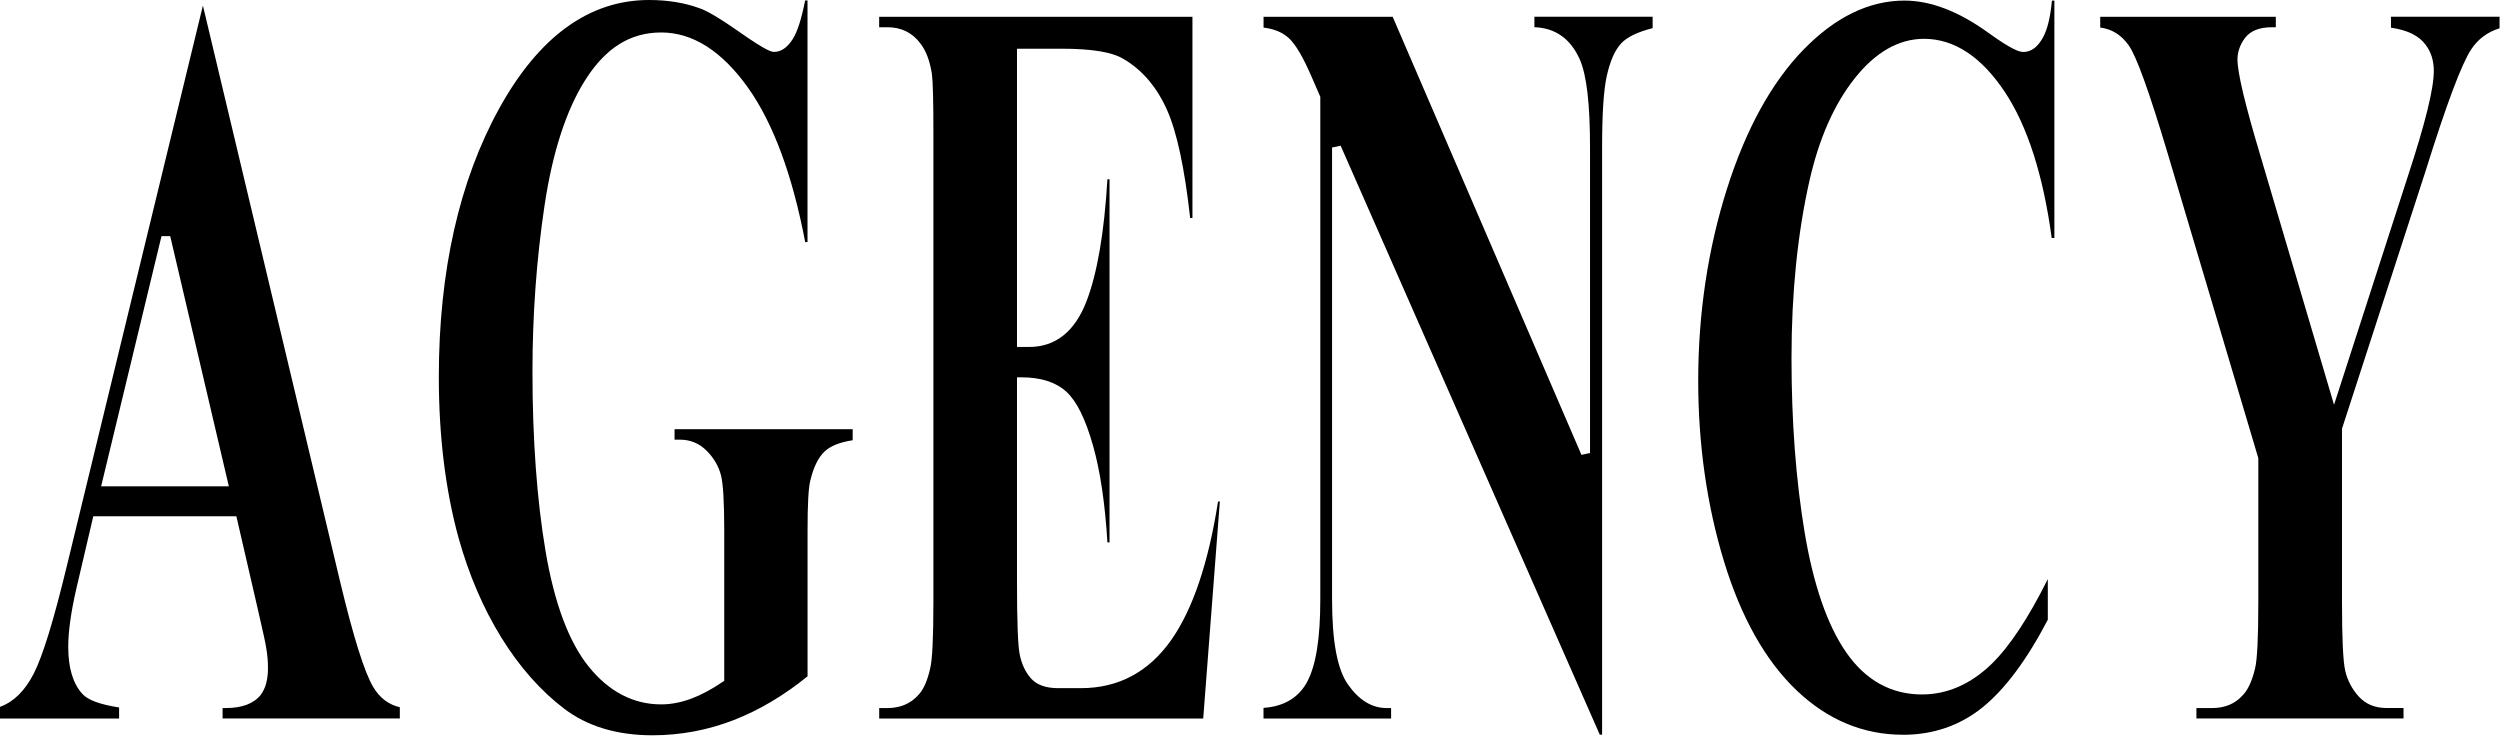 <svg width="559" height="165" viewBox="0 0 559 165" fill="none" xmlns="http://www.w3.org/2000/svg">
<path d="M49.77 160.66V158.32H50.48C54.13 158.32 56.76 157.32 58.31 155.36C59.39 153.92 59.92 151.9 59.92 149.35C59.92 147.89 59.79 146.38 59.52 144.85C59.44 144.15 58.81 141.24 57.6 136.01L52.85 115.43H20.86L17.06 131.67C15.86 136.88 15.26 141.25 15.26 144.67C15.26 149.36 16.33 152.9 18.45 155.19C19.68 156.54 22.36 157.52 26.63 158.19V160.66H0V158.05C3.03 156.96 5.55 154.49 7.51 150.69C9.55 146.71 11.99 138.8 14.96 126.5L45.37 1.24L76.04 130.01C79.05 142.57 81.48 150.29 83.45 153.61C84.88 156.03 86.88 157.55 89.4 158.14V160.65H49.76L49.77 160.66ZM22.61 108.75H51.17L38.06 52.8H36.11L22.61 108.75Z" fill="black" style="mix-blend-mode:overlay"/>
<path d="M145.88 164.41C137.97 164.41 131.33 162.41 126.14 158.46C120.87 154.45 116.14 149.1 112.1 142.56C108.04 135.99 104.82 128.48 102.53 120.26C99.61 109.62 98.12 97.53 98.12 84.32C98.12 60.69 102.67 40.47 111.64 24.22C120.52 8.15 131.78 0 145.12 0C149.25 0 153.03 0.61 156.33 1.81C158.12 2.41 161.08 4.16 165.14 7.02C171.65 11.6 172.6 11.6 173.11 11.6C174.65 11.6 176.05 10.64 177.26 8.73C178.29 7.11 179.2 4.29 180.03 0.11H180.56V54.13H180.04C177.19 39.14 172.89 27.54 167.27 19.63C161.43 11.42 154.89 7.26 147.86 7.26C140.83 7.26 135.41 10.79 130.96 17.74C126.63 24.51 123.53 34.04 121.74 46.08C119.96 58.03 119.06 70.46 119.06 83.02C119.06 98.24 120.05 111.78 121.99 123.27C123.95 134.87 127.2 143.54 131.62 149.04C136.14 154.65 141.6 157.5 147.86 157.5C150.04 157.5 152.31 157.06 154.59 156.21C156.84 155.36 159.16 154.12 161.5 152.52L161.94 152.22V118.65C161.94 112.26 161.7 108.21 161.21 106.28C160.7 104.28 159.64 102.45 158.06 100.84C156.41 99.16 154.39 98.31 152.05 98.31H150.83V95.97H190.66V98.44C187.7 98.9 185.63 99.74 184.33 101C182.93 102.36 181.89 104.49 181.17 107.52C180.77 109.09 180.57 112.73 180.57 118.65V151.22C175.28 155.52 169.72 158.81 164.04 161.02C158.24 163.27 152.13 164.41 145.9 164.41H145.88Z" fill="black" style="mix-blend-mode:overlay"/>
<path d="M196.59 160.66V158.32H198.45C201.22 158.32 203.5 157.38 205.21 155.54C206.43 154.33 207.35 152.33 207.99 149.45C208.47 147.5 208.71 142.59 208.71 134.47V29.94C208.71 22.65 208.6 18.27 208.38 16.57C207.93 13.65 207.07 11.37 205.83 9.76C204.04 7.33 201.55 6.09 198.44 6.09H196.58V3.75H266.63V48.74H266.12C264.89 37.66 263.16 29.55 260.96 24.61C258.66 19.44 255.35 15.57 251.12 13.13C248.58 11.62 244.05 10.89 237.29 10.89H227.4V77.58H230.11C236 77.58 240.3 74.17 242.91 67.45C245.33 61.21 246.91 52.01 247.62 40.08H248.09V121.28H247.62C247.09 112.61 246.02 105.37 244.43 99.74C242.73 93.72 240.78 89.76 238.47 87.62C236.13 85.46 232.74 84.37 228.4 84.37H227.4V130.14C227.4 139.04 227.6 144.36 228.02 146.4C228.46 148.52 229.29 150.29 230.5 151.66C231.79 153.13 233.84 153.87 236.58 153.87H241.72C250.07 153.87 256.84 150.26 261.87 143.13C266.68 136.3 270.21 125.88 272.35 112.15H272.76L269.04 160.66H196.57H196.59Z" fill="black" style="mix-blend-mode:overlay"/>
<path d="M357.72 164.29L299.77 32.58L297.85 32.98V134C297.85 143.44 299.02 149.69 301.43 153.09C303.88 156.56 306.77 158.32 310.02 158.32H311.05V160.66H282.52V158.28C287.11 157.97 290.4 155.99 292.31 152.4C294.27 148.7 295.22 142.68 295.22 134V21.64L293.3 17.23C291.41 12.85 289.76 10.02 288.25 8.59C286.86 7.27 284.94 6.46 282.53 6.17V3.75H311.4L353.61 101.7L355.53 101.3V32.98C355.53 23.22 354.78 16.76 353.22 13.24C351.16 8.65 347.76 6.25 343.09 6.08V3.74H369.53V6.29C366.08 7.18 363.76 8.31 362.46 9.74C361.08 11.25 360.05 13.59 359.3 16.87C358.58 20.05 358.23 25.32 358.23 32.97V164.27H357.72V164.29Z" fill="black" style="mix-blend-mode:overlay"/>
<path d="M425.5 164.29C416.63 164.29 408.62 160.95 401.72 154.37C394.75 147.73 389.29 138.02 385.48 125.51C381.65 112.93 379.72 99.34 379.72 85.14C379.72 70.16 381.87 55.75 386.12 42.32C390.35 28.94 396.12 18.43 403.28 11.08C410.35 3.82 417.94 0.13 425.83 0.13C431.64 0.13 437.89 2.51 444.42 7.21C449.83 11.12 451.54 11.62 452.43 11.62C454.17 11.62 455.65 10.52 456.83 8.34C457.82 6.51 458.47 3.82 458.81 0.13H459.36V53.21H458.76C456.86 39.17 453.34 28.2 448.31 20.61C443.06 12.69 436.97 8.68 430.21 8.68C424.54 8.68 419.3 11.69 414.63 17.62C410.07 23.41 406.7 31.08 404.6 40.4C401.93 52.21 400.58 65.54 400.58 79.99C400.58 94.44 401.57 107.33 403.51 119C405.47 130.77 408.6 139.82 412.82 145.89C417.15 152.12 422.85 155.28 429.76 155.28C435.42 155.28 440.66 152.98 445.34 148.44C449.33 144.56 453.55 138.2 457.89 129.48V138.57C453.19 147.59 448.24 154.21 443.19 158.25C438.17 162.26 432.22 164.3 425.5 164.3V164.29Z" fill="black" style="mix-blend-mode:overlay"/>
<path d="M491.12 160.66V158.32H494.63C497.45 158.32 499.73 157.38 501.4 155.53C502.61 154.33 503.55 152.33 504.23 149.47C504.72 147.5 504.96 142.59 504.96 134.47V102.45L484.67 34.22C480.58 20.55 477.75 12.7 476.03 10.21C474.39 7.85 472.24 6.49 469.61 6.16V3.75H508.87V6.09H508.03C505.21 6.09 503.18 6.9 501.99 8.48C500.87 9.98 500.3 11.6 500.3 13.3C500.3 16.24 501.97 23.27 505.42 34.8L521.89 90.51L538.37 39.5C542.29 27.57 544.2 19.84 544.2 15.87C544.2 13.54 543.57 11.56 542.34 9.98C540.87 7.98 538.27 6.71 534.62 6.19V3.74H558.9V6.32C556.19 7.16 554.04 8.77 552.52 11.1C550.33 14.49 547.02 23.35 542.38 38.18L523.67 95.86V134.46C523.67 142.82 523.91 147.9 524.39 149.98C524.89 152.13 525.9 154.05 527.38 155.7C528.94 157.44 531.04 158.31 533.61 158.31H537.43V160.65H491.12V160.66Z" fill="black" style="mix-blend-mode:overlay"/>
</svg>

